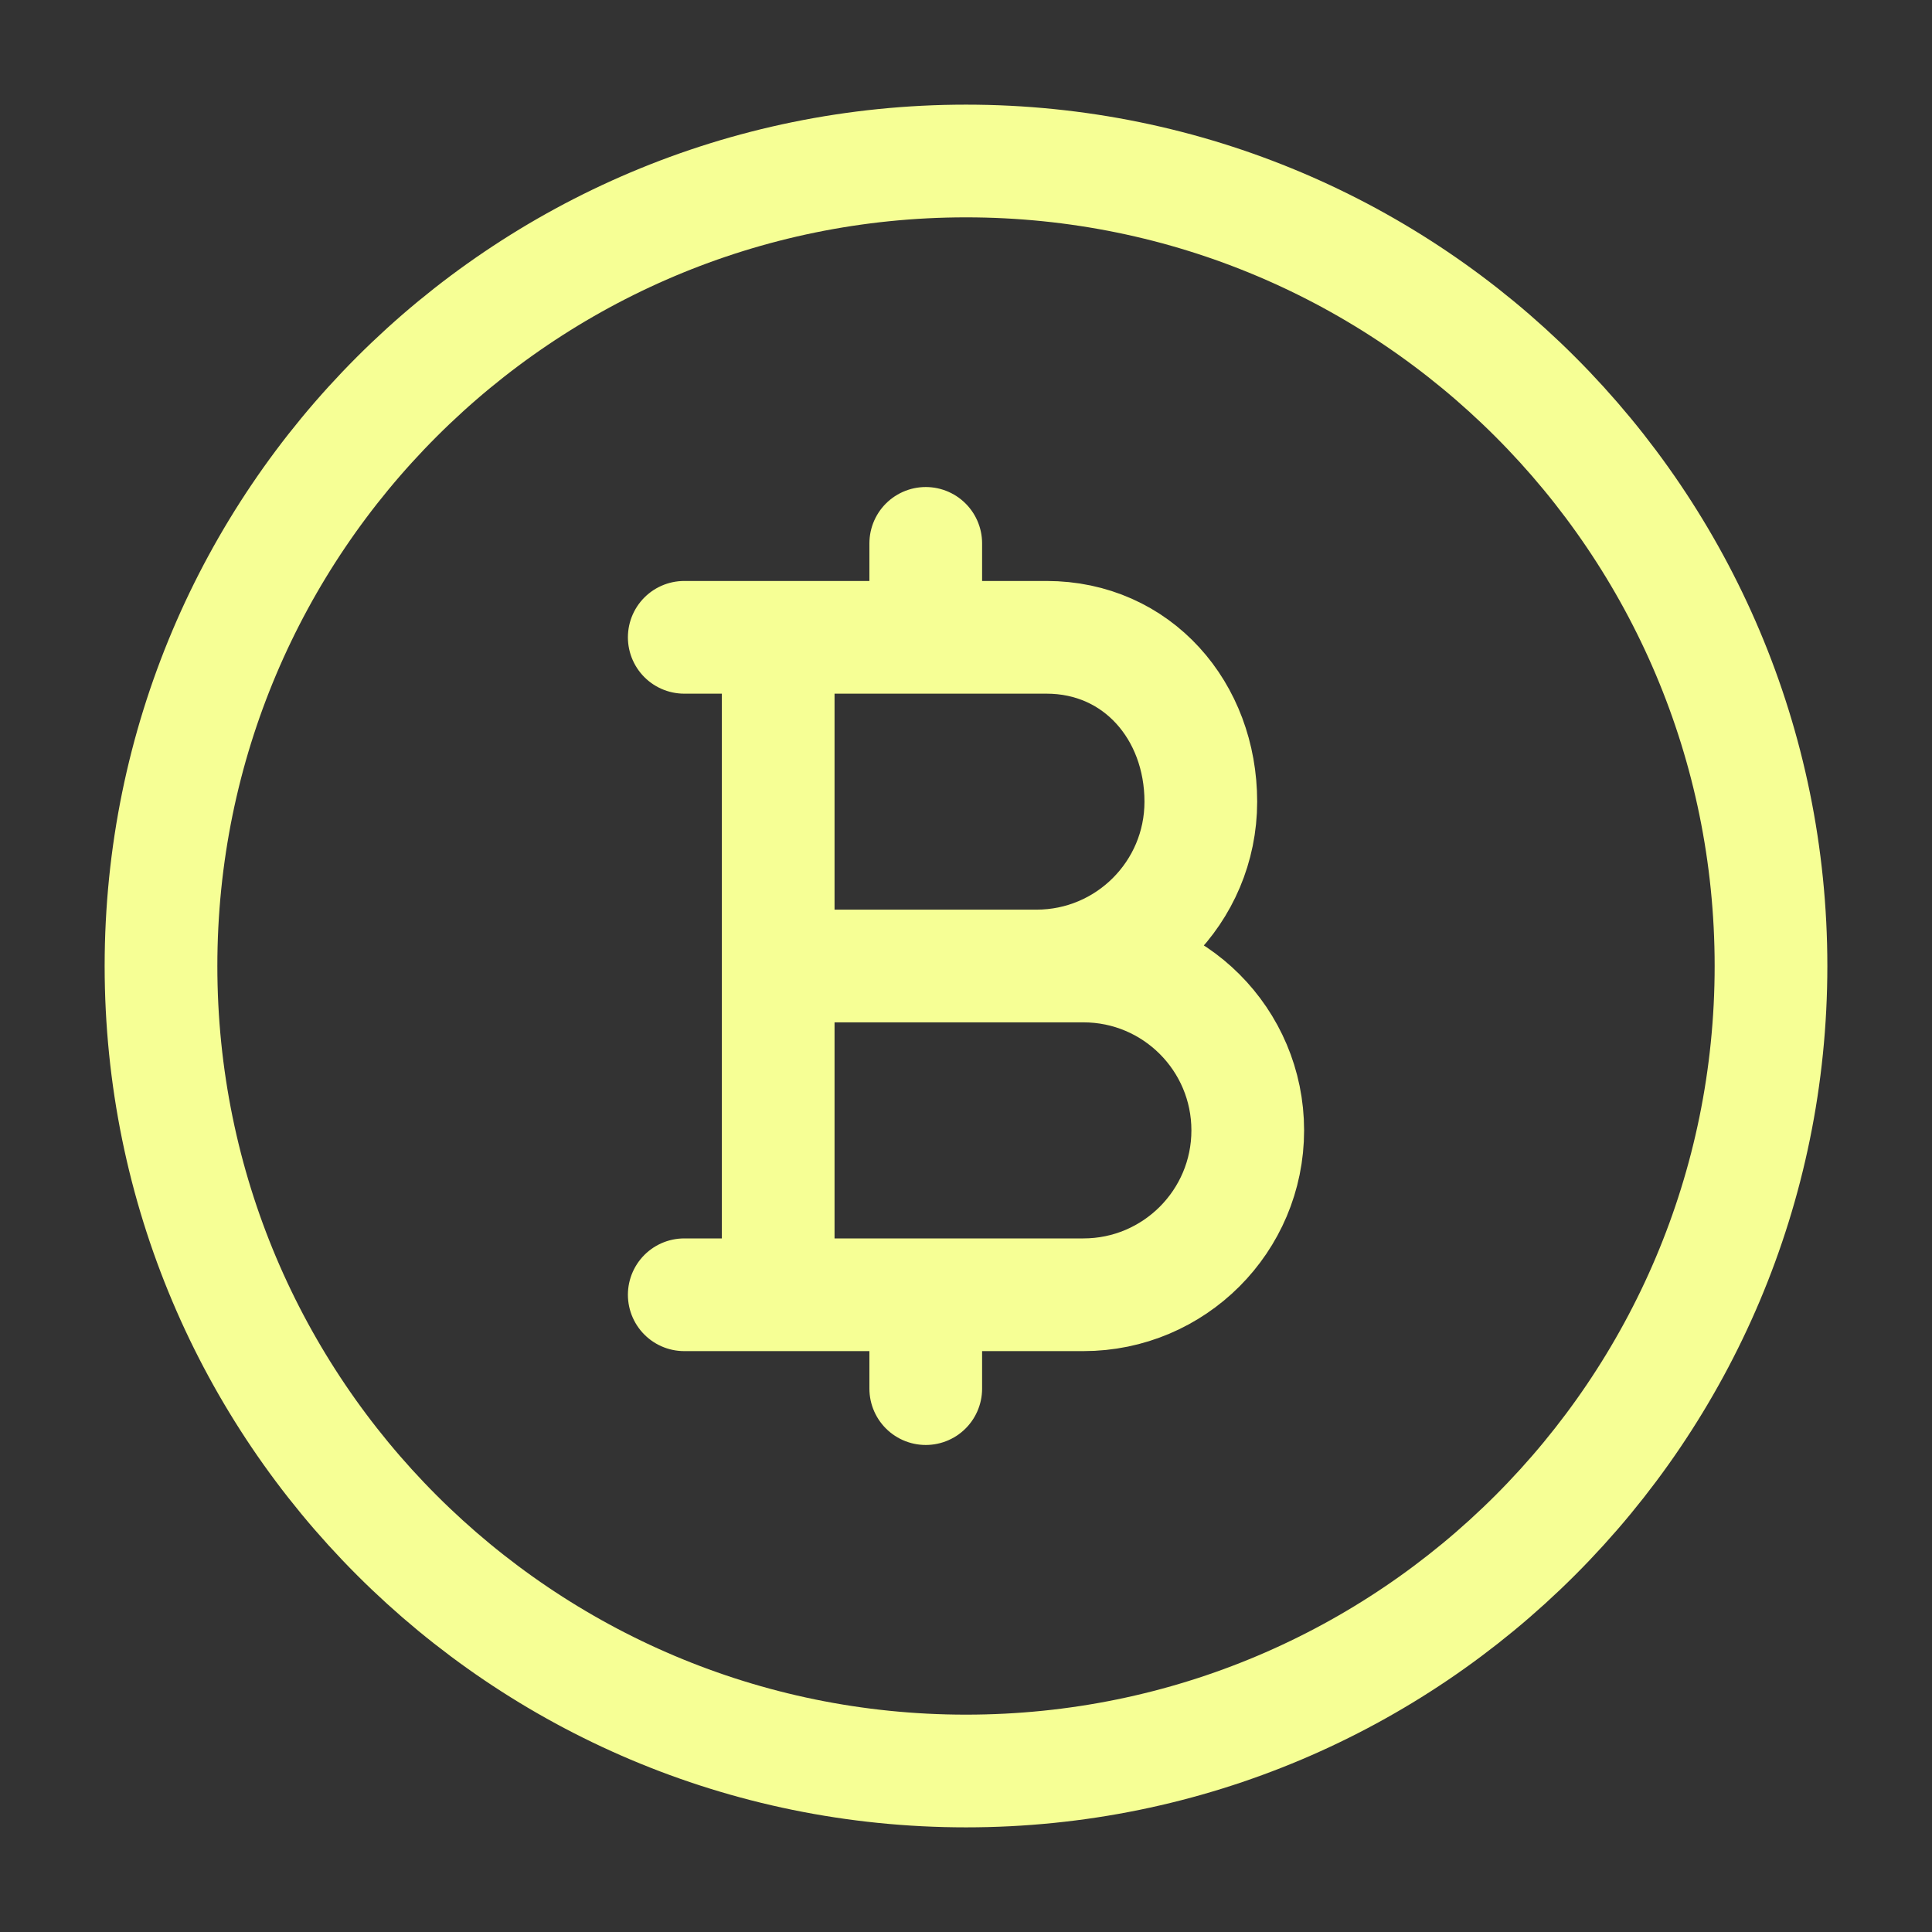 <svg xmlns="http://www.w3.org/2000/svg" fill="none" viewBox="0 0 24 24" height="24" width="24">
<rect x="0" y="0" width="24" height="24" fill="#333333" stroke="none"/>
<path stroke-linejoin="round" stroke-linecap="round" stroke-width="1.4" stroke="#F6FF95" d="M12.875 12H9.667M12.875 12H13.458C14.586 12 15.5 12.914 15.5 14.042C15.5 15.169 14.586 16.084 13.458 16.084H13H11.5M12.875 12C14.003 12 14.917 11.086 14.917 9.959C14.917 8.831 14.128 7.917 13 7.917L11.5 7.917M9.667 12V16.084M9.667 12V7.917M9.667 16.084H8.5M9.667 16.084H11.5M8.5 7.917H9.667M9.667 7.917H11.5M11.5 7.917V6.75M11.5 16.084V17.25M12 22C6.477 22 2 17.523 2 12C2 6.477 6.477 2 12 2C17.523 2 22 6.477 22 12C22 17.523 17.523 22 12 22Z"></path>
</svg>
